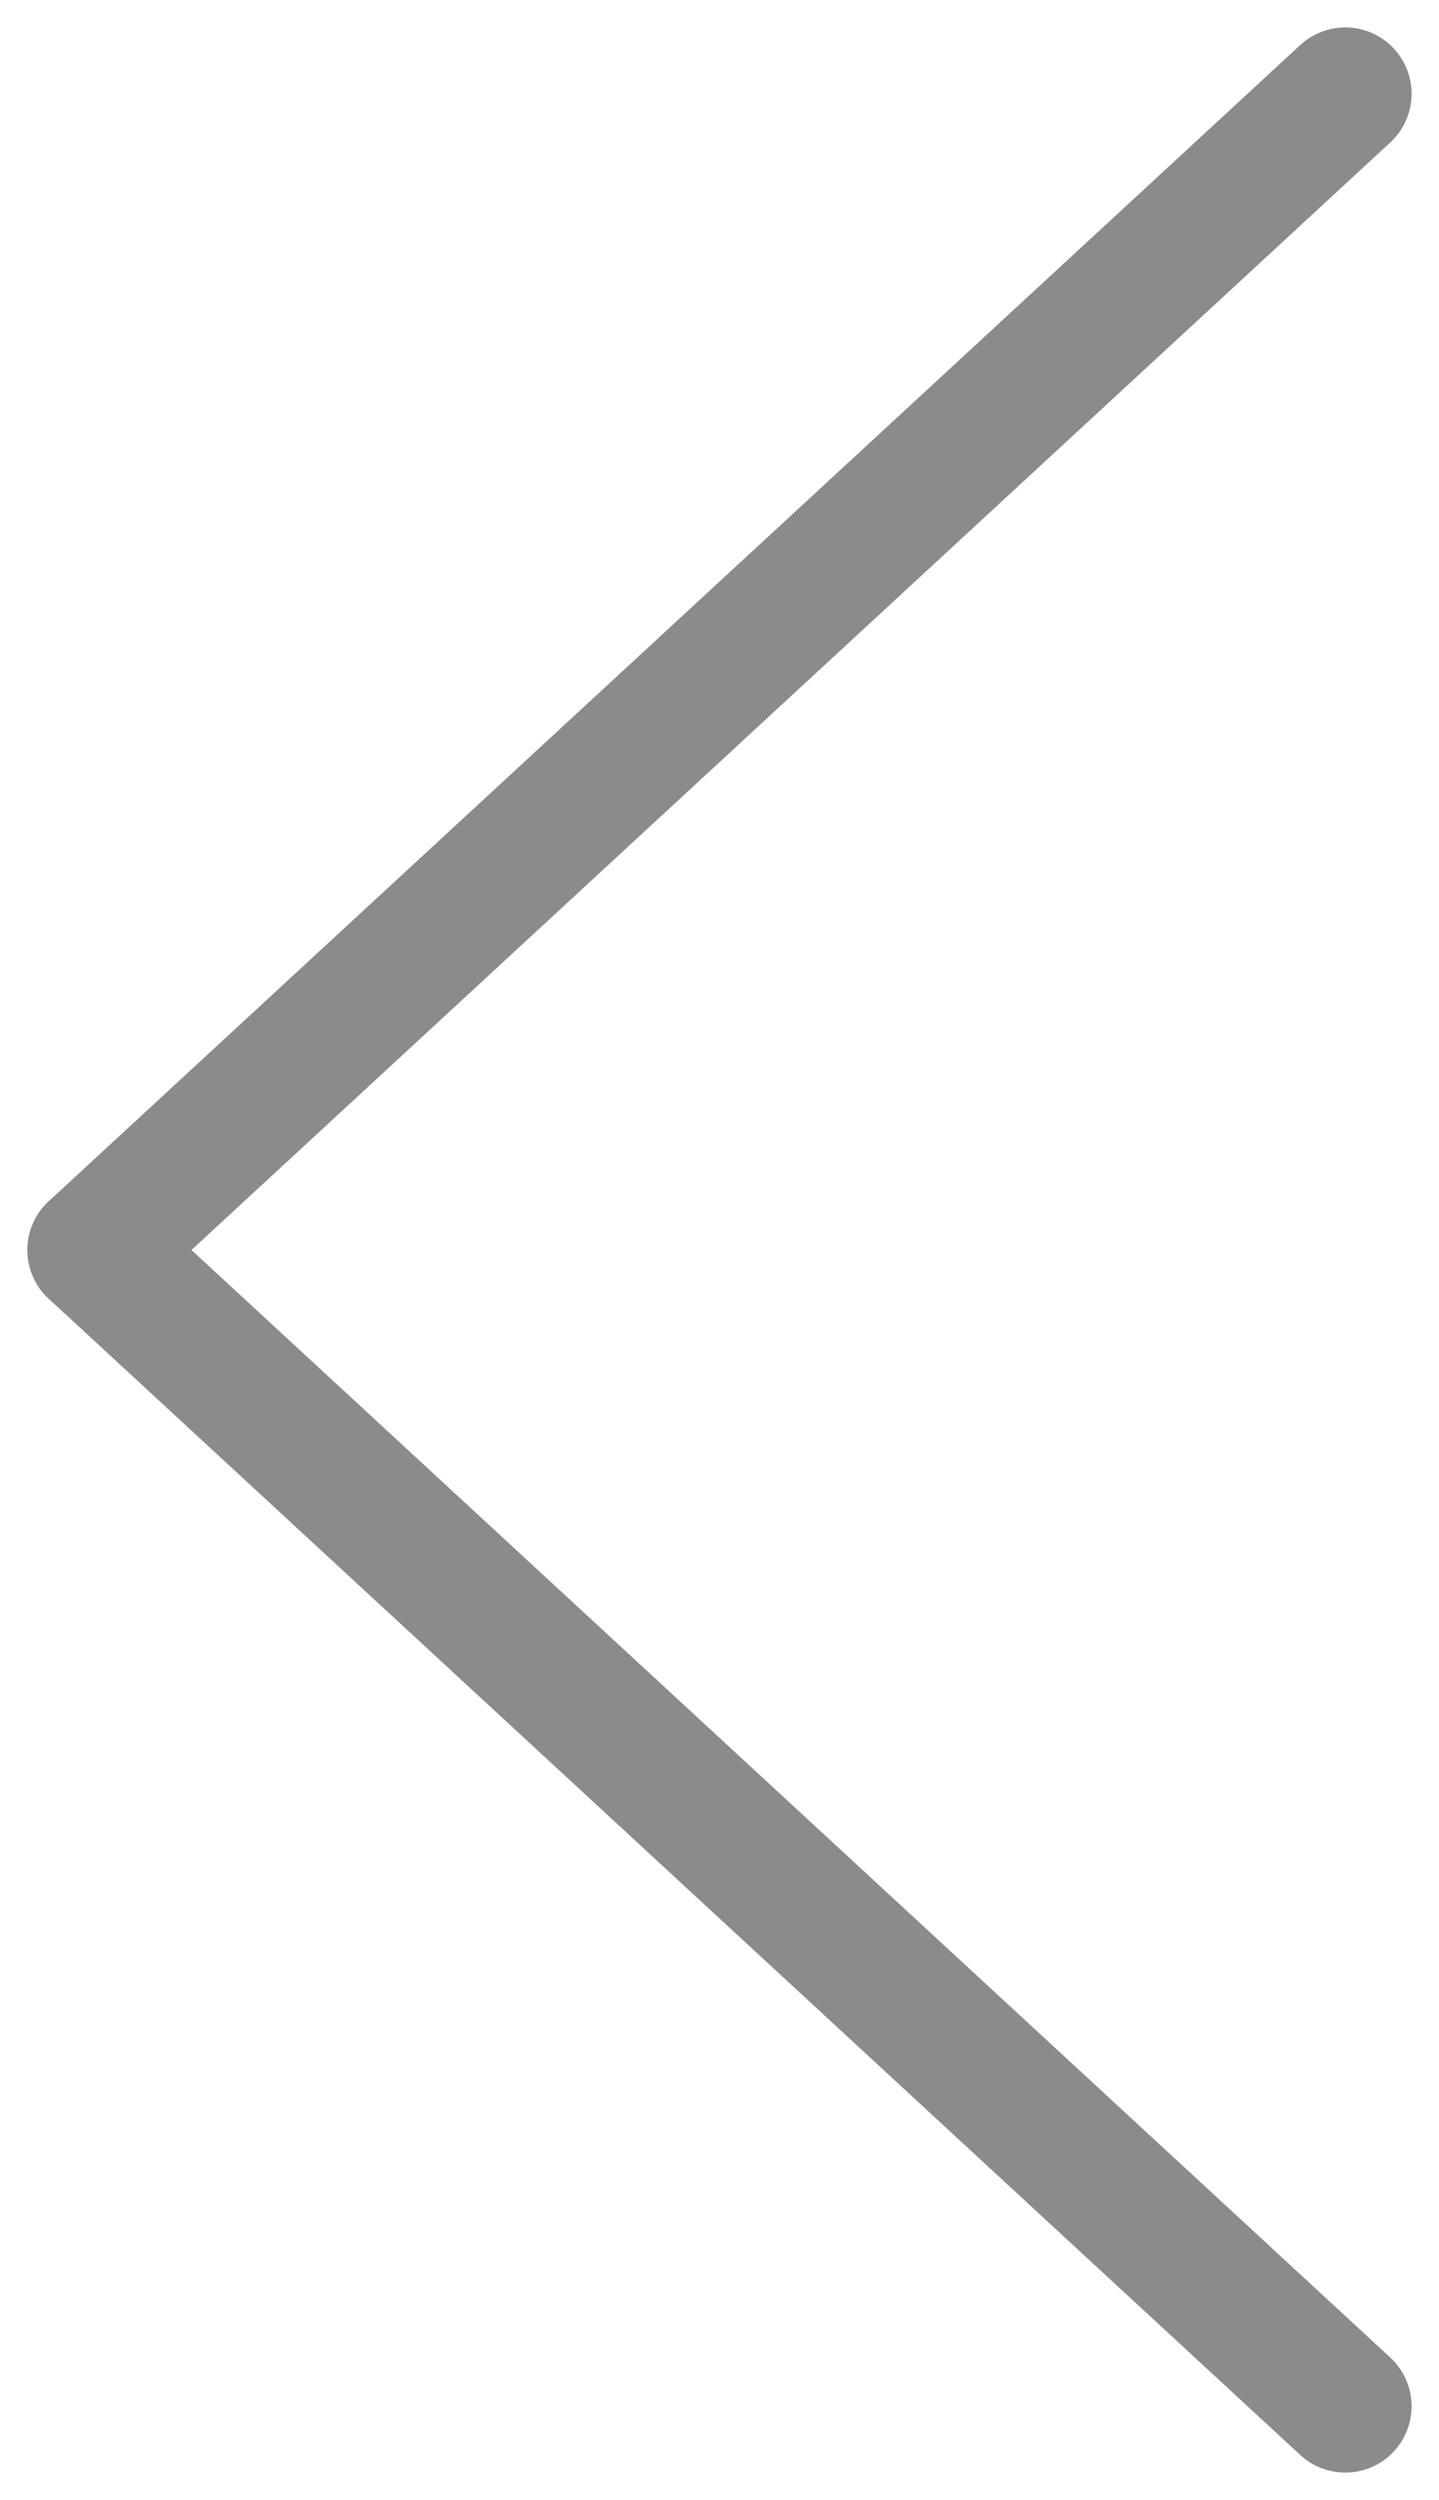 <svg xmlns="http://www.w3.org/2000/svg" width="21.695" height="37.681" viewBox="0 0 21.695 37.681">
  <g id="g2193" transform="translate(1.413 1.413)">
    <path id="path1803-1-2" d="M-9855.506-3784.057l18.869,17.427" transform="translate(9855.506 3801.484)" fill="none" stroke="#8b8b8b" stroke-linecap="round" stroke-linejoin="round" stroke-width="2"/>
    <path id="path1805-1-8" d="M-9855.506-4098.957l18.869-17.427" transform="translate(9855.506 4116.384)" fill="none" stroke="#8b8b8b" stroke-linecap="round" stroke-linejoin="round" stroke-width="2"/>
  </g>
</svg>
